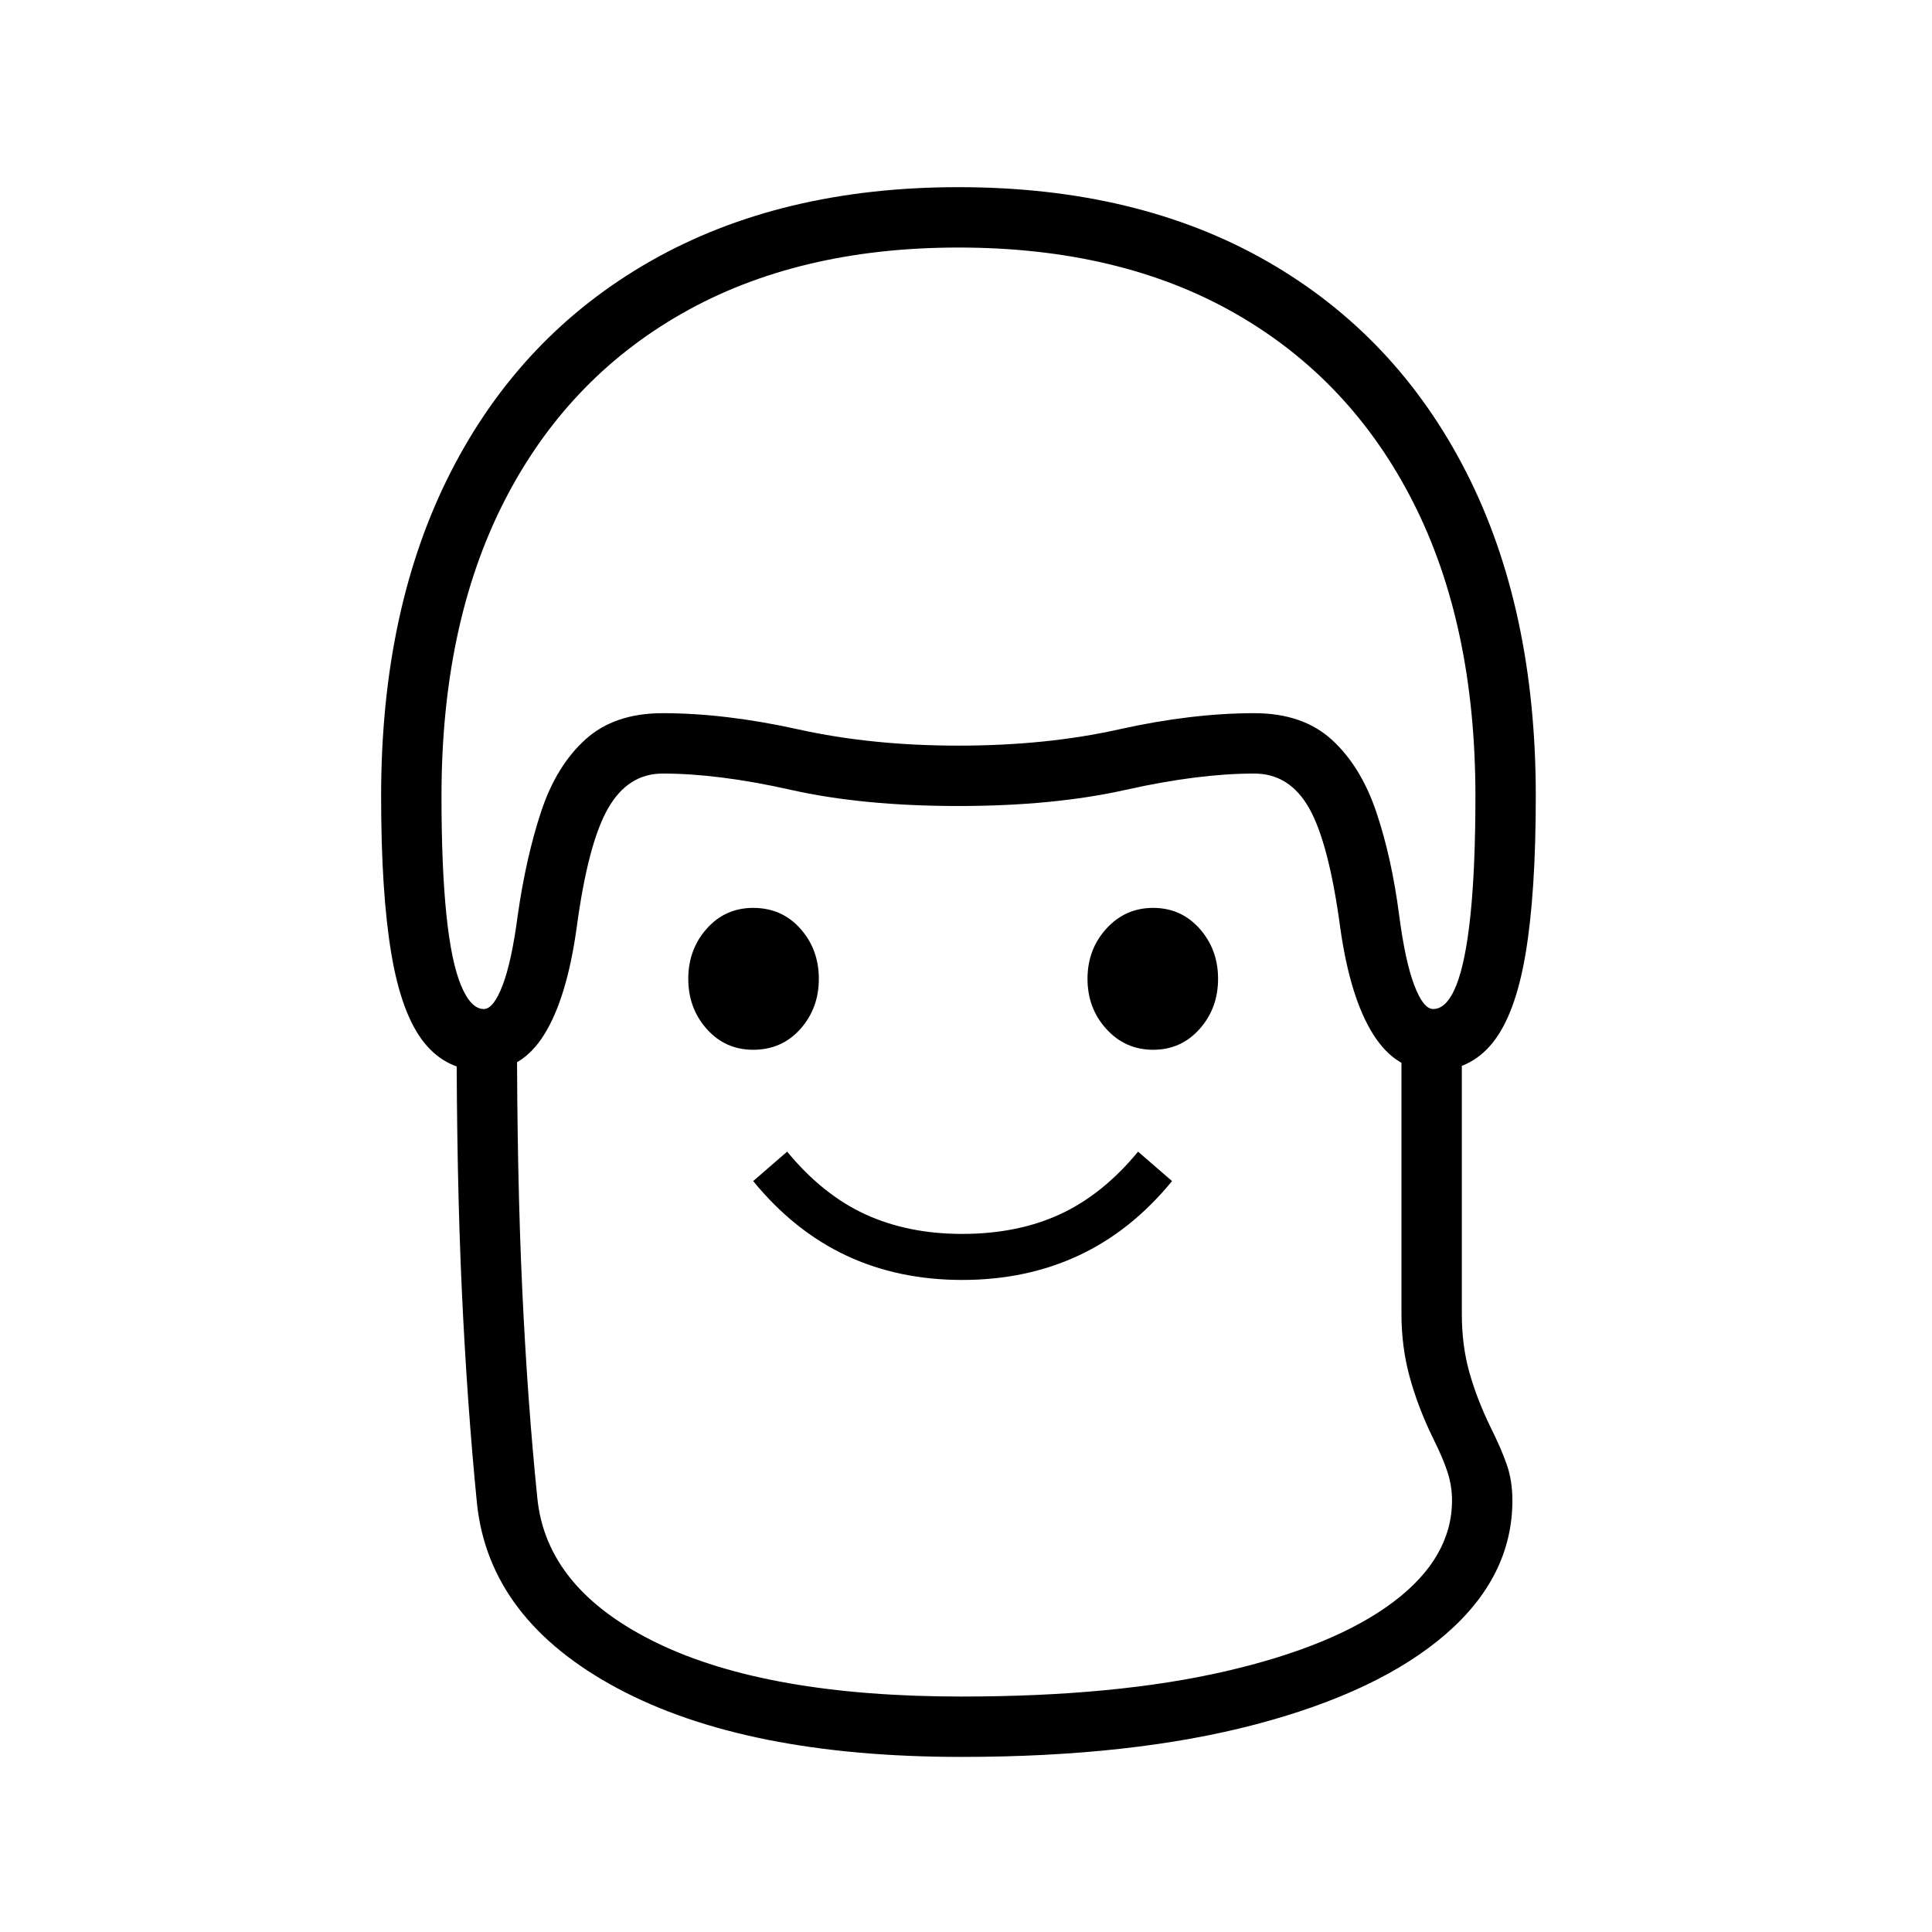 <?xml version="1.0" standalone="no"?>
<!DOCTYPE svg PUBLIC "-//W3C//DTD SVG 1.1//EN" "http://www.w3.org/Graphics/SVG/1.1/DTD/svg11.dtd" >
<svg xmlns="http://www.w3.org/2000/svg" xmlns:xlink="http://www.w3.org/1999/xlink" version="1.1" viewBox="30 -350 2560 2560">
   <path fill="currentColor"
d="M671 1069q-49 0 -79 -37.5t-43.5 -118t-13.5 -208.5q0 -249 92.5 -430t264.5 -279t408 -98q237 0 408.5 98t264 279t92.5 430q0 128 -13.5 208.5t-43.5 118t-79 37.5t-79.5 -48.5t-43.5 -140.5q-15 -112 -41 -158.5t-73 -46.5q-74 0 -170 21.5t-222 21.5
q-127 0 -222.5 -21.5t-169.5 -21.5q-46 0 -72.5 46.5t-41.5 158.5q-13 93 -43 141t-80 48zM1304 1978q-286 0 -456 -91t-186 -245q-13 -131 -20 -281t-7 -351h80q0 199 7 348.5t20 276.5q12 121 158.5 192t403.5 71q205 0 350 -33.5t222.5 -92t77.5 -134.5q0 -19 -6 -37.5
t-19 -44.5q-20 -41 -31 -81t-11 -84v-374h80v374q0 42 10 77.5t28 72.5q14 28 21.5 49.5t7.5 47.5q0 101 -88.5 177.5t-252 119.5t-389.5 43zM1305 1346q-85 0 -154 -32.5t-123 -98.5l45 -39q47 57 103.5 83t128.5 26q73 0 129.5 -26t103.5 -83l45 39q-54 66 -123.5 98.5
t-154.5 32.5zM1028 1041q-37 0 -61.5 -27.5t-24.5 -66.5t24.5 -66.5t61.5 -27.5q38 0 62.5 27.5t24.5 66.5t-24.5 66.5t-62.5 27.5zM1558 1041q-37 0 -62 -27.5t-25 -66.5t25 -66.5t62 -27.5t61.5 27.5t24.5 66.5t-24.5 66.5t-61.5 27.5zM671 987q13 0 25 -31.5t20 -92.5
q11 -77 31 -137.5t58.5 -95.5t102.5 -35q83 0 180 21.5t212 21.5q116 0 212.5 -21.5t179.5 -21.5q64 0 102.5 35t59 95.5t30.5 137.5q8 61 20 92.5t25 31.5q18 0 30.5 -31t19 -94t6.5 -157q0 -227 -82.5 -389.5t-235.5 -250t-367 -87.5q-213 0 -366.5 87.5t-236 250
t-82.5 389.5q0 94 6.5 157t19.5 94t30 31z" />
</svg>
